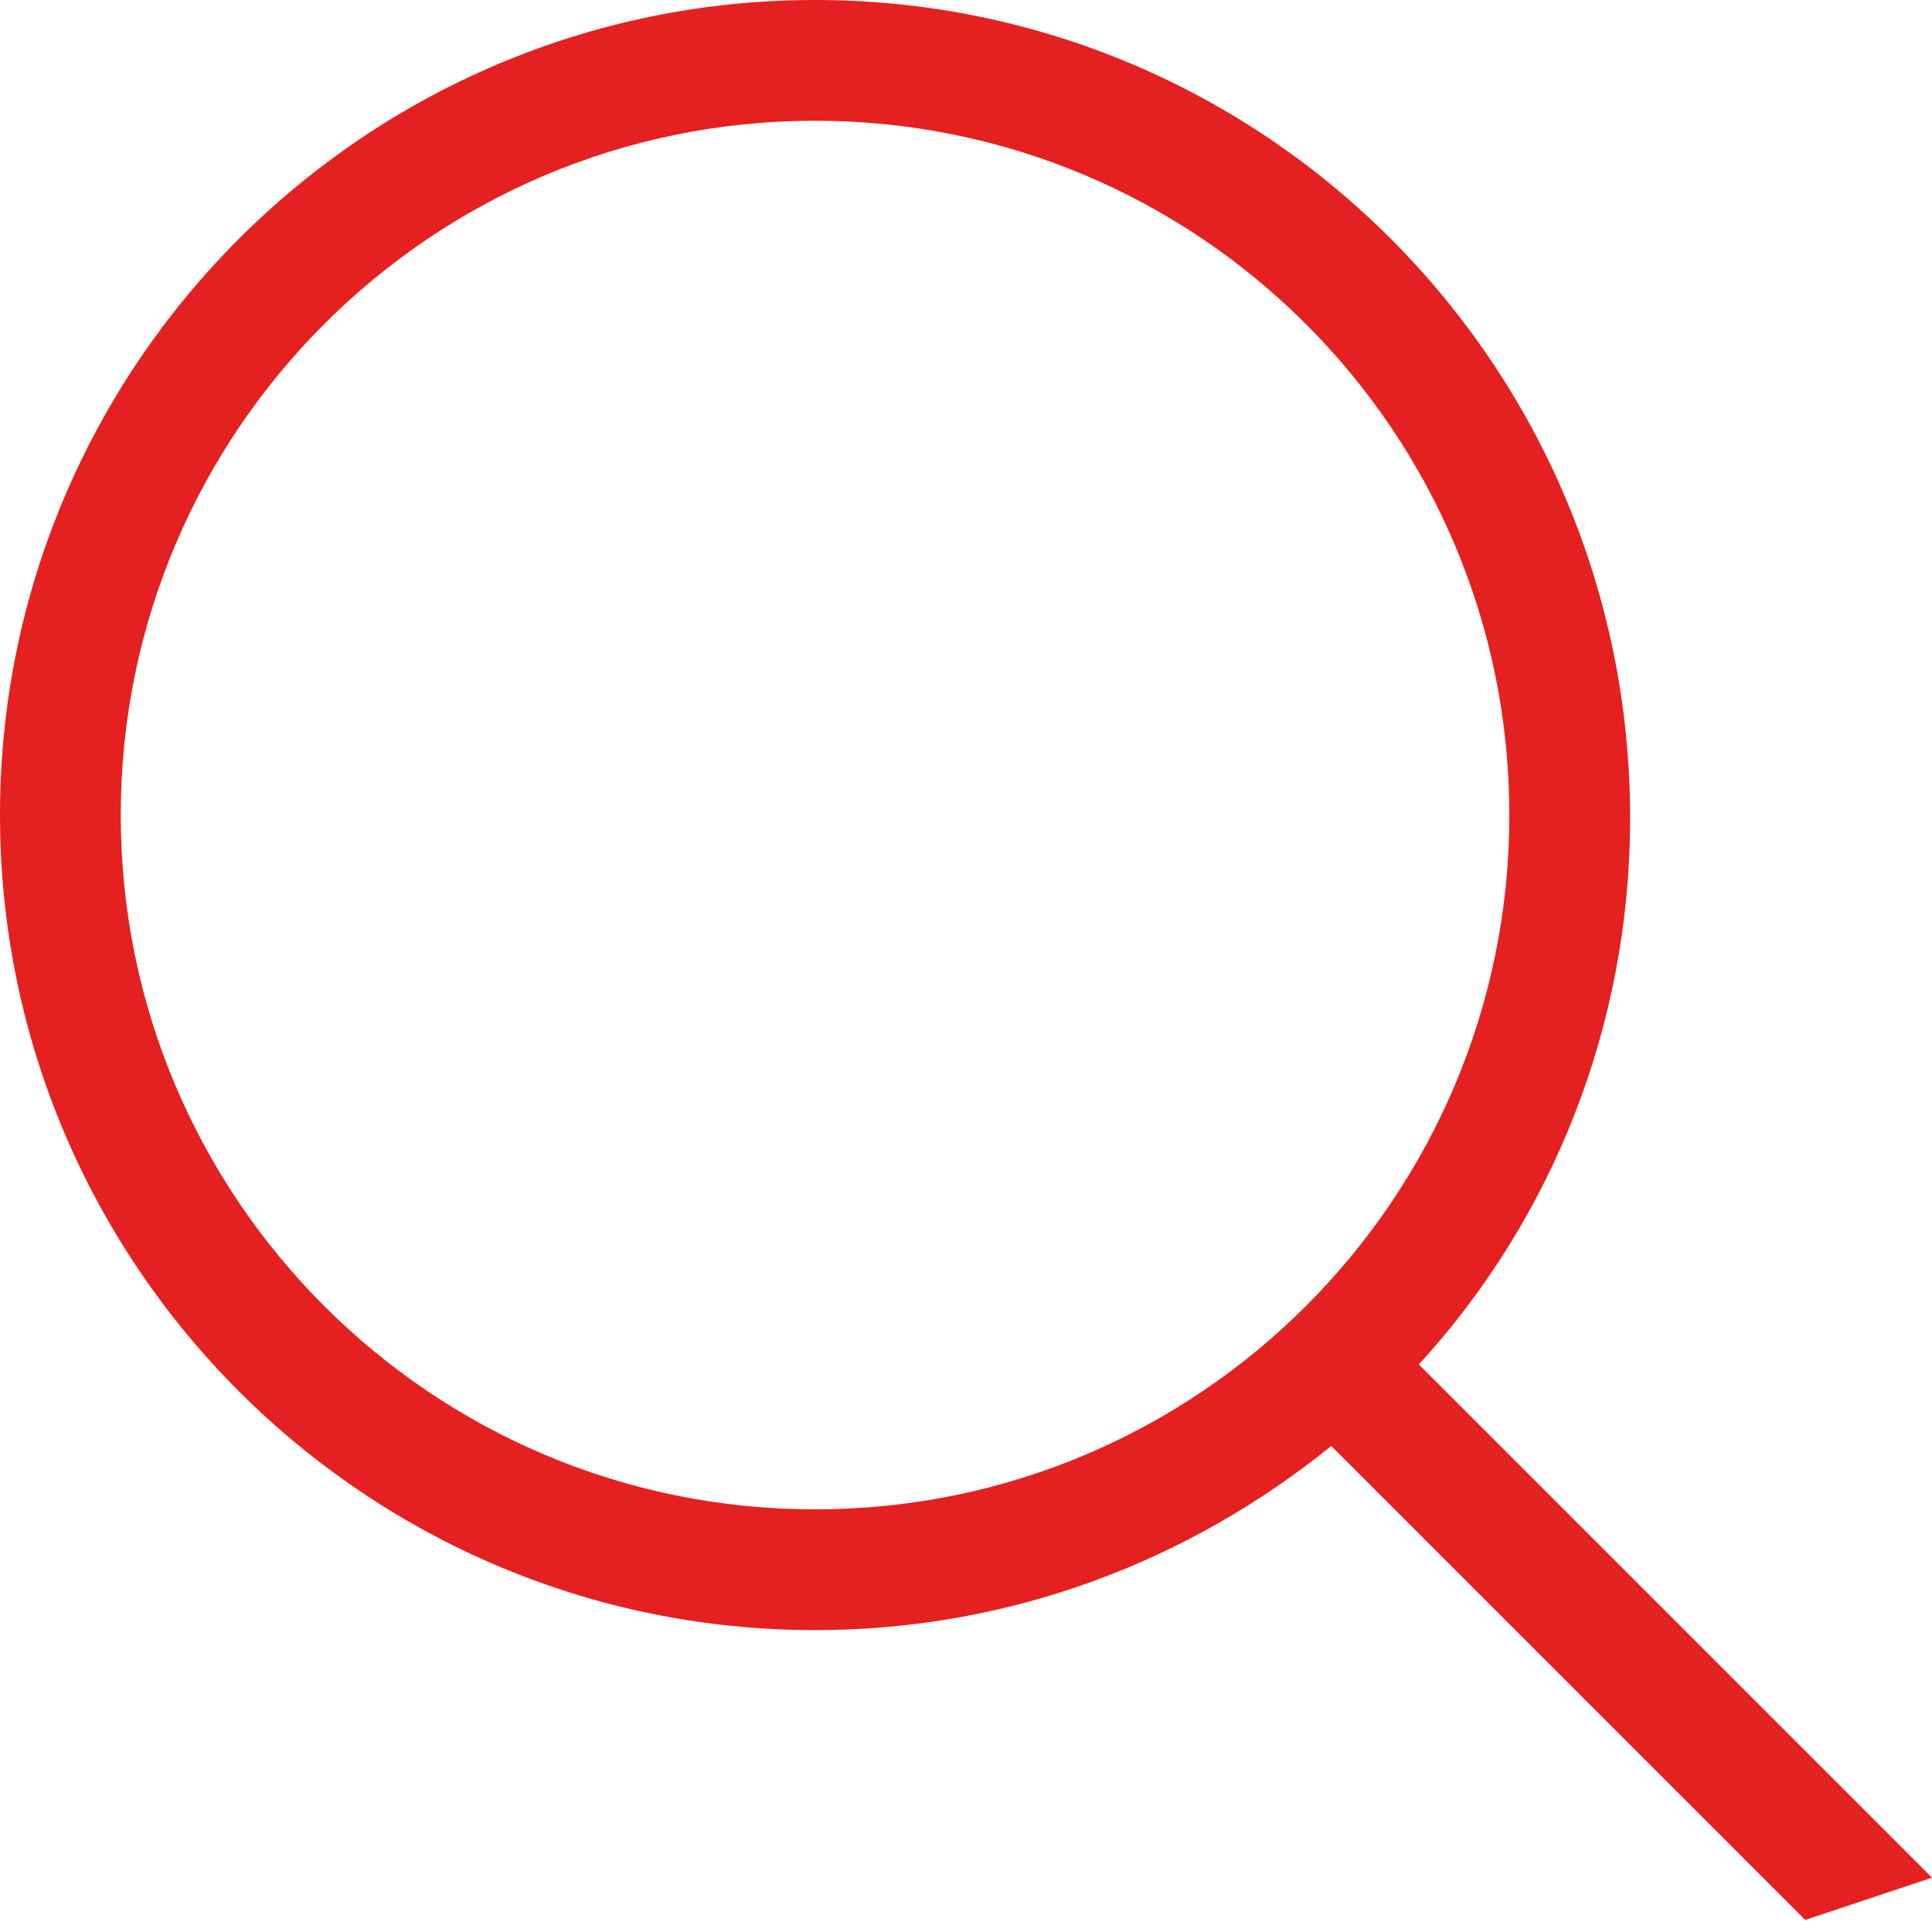 <svg id="Isolation_Mode" xmlns="http://www.w3.org/2000/svg" viewBox="0 0 64 64"><style>.st0{fill:#e52020}</style><path class="st0" d="M64 62.2l-17-17c4.4-4.8 7-11.2 7-18.1C54 12.1 41.9 0 27 0S0 12.1 0 27s12.1 27 27 27c6.5 0 12.4-2.3 17.1-6.1l15.7 15.7 4.2-1.4zM4 27C4 14.3 14.3 4 27 4s23 10.3 23 23-10.3 23-23 23S4 39.7 4 27z"/></svg>